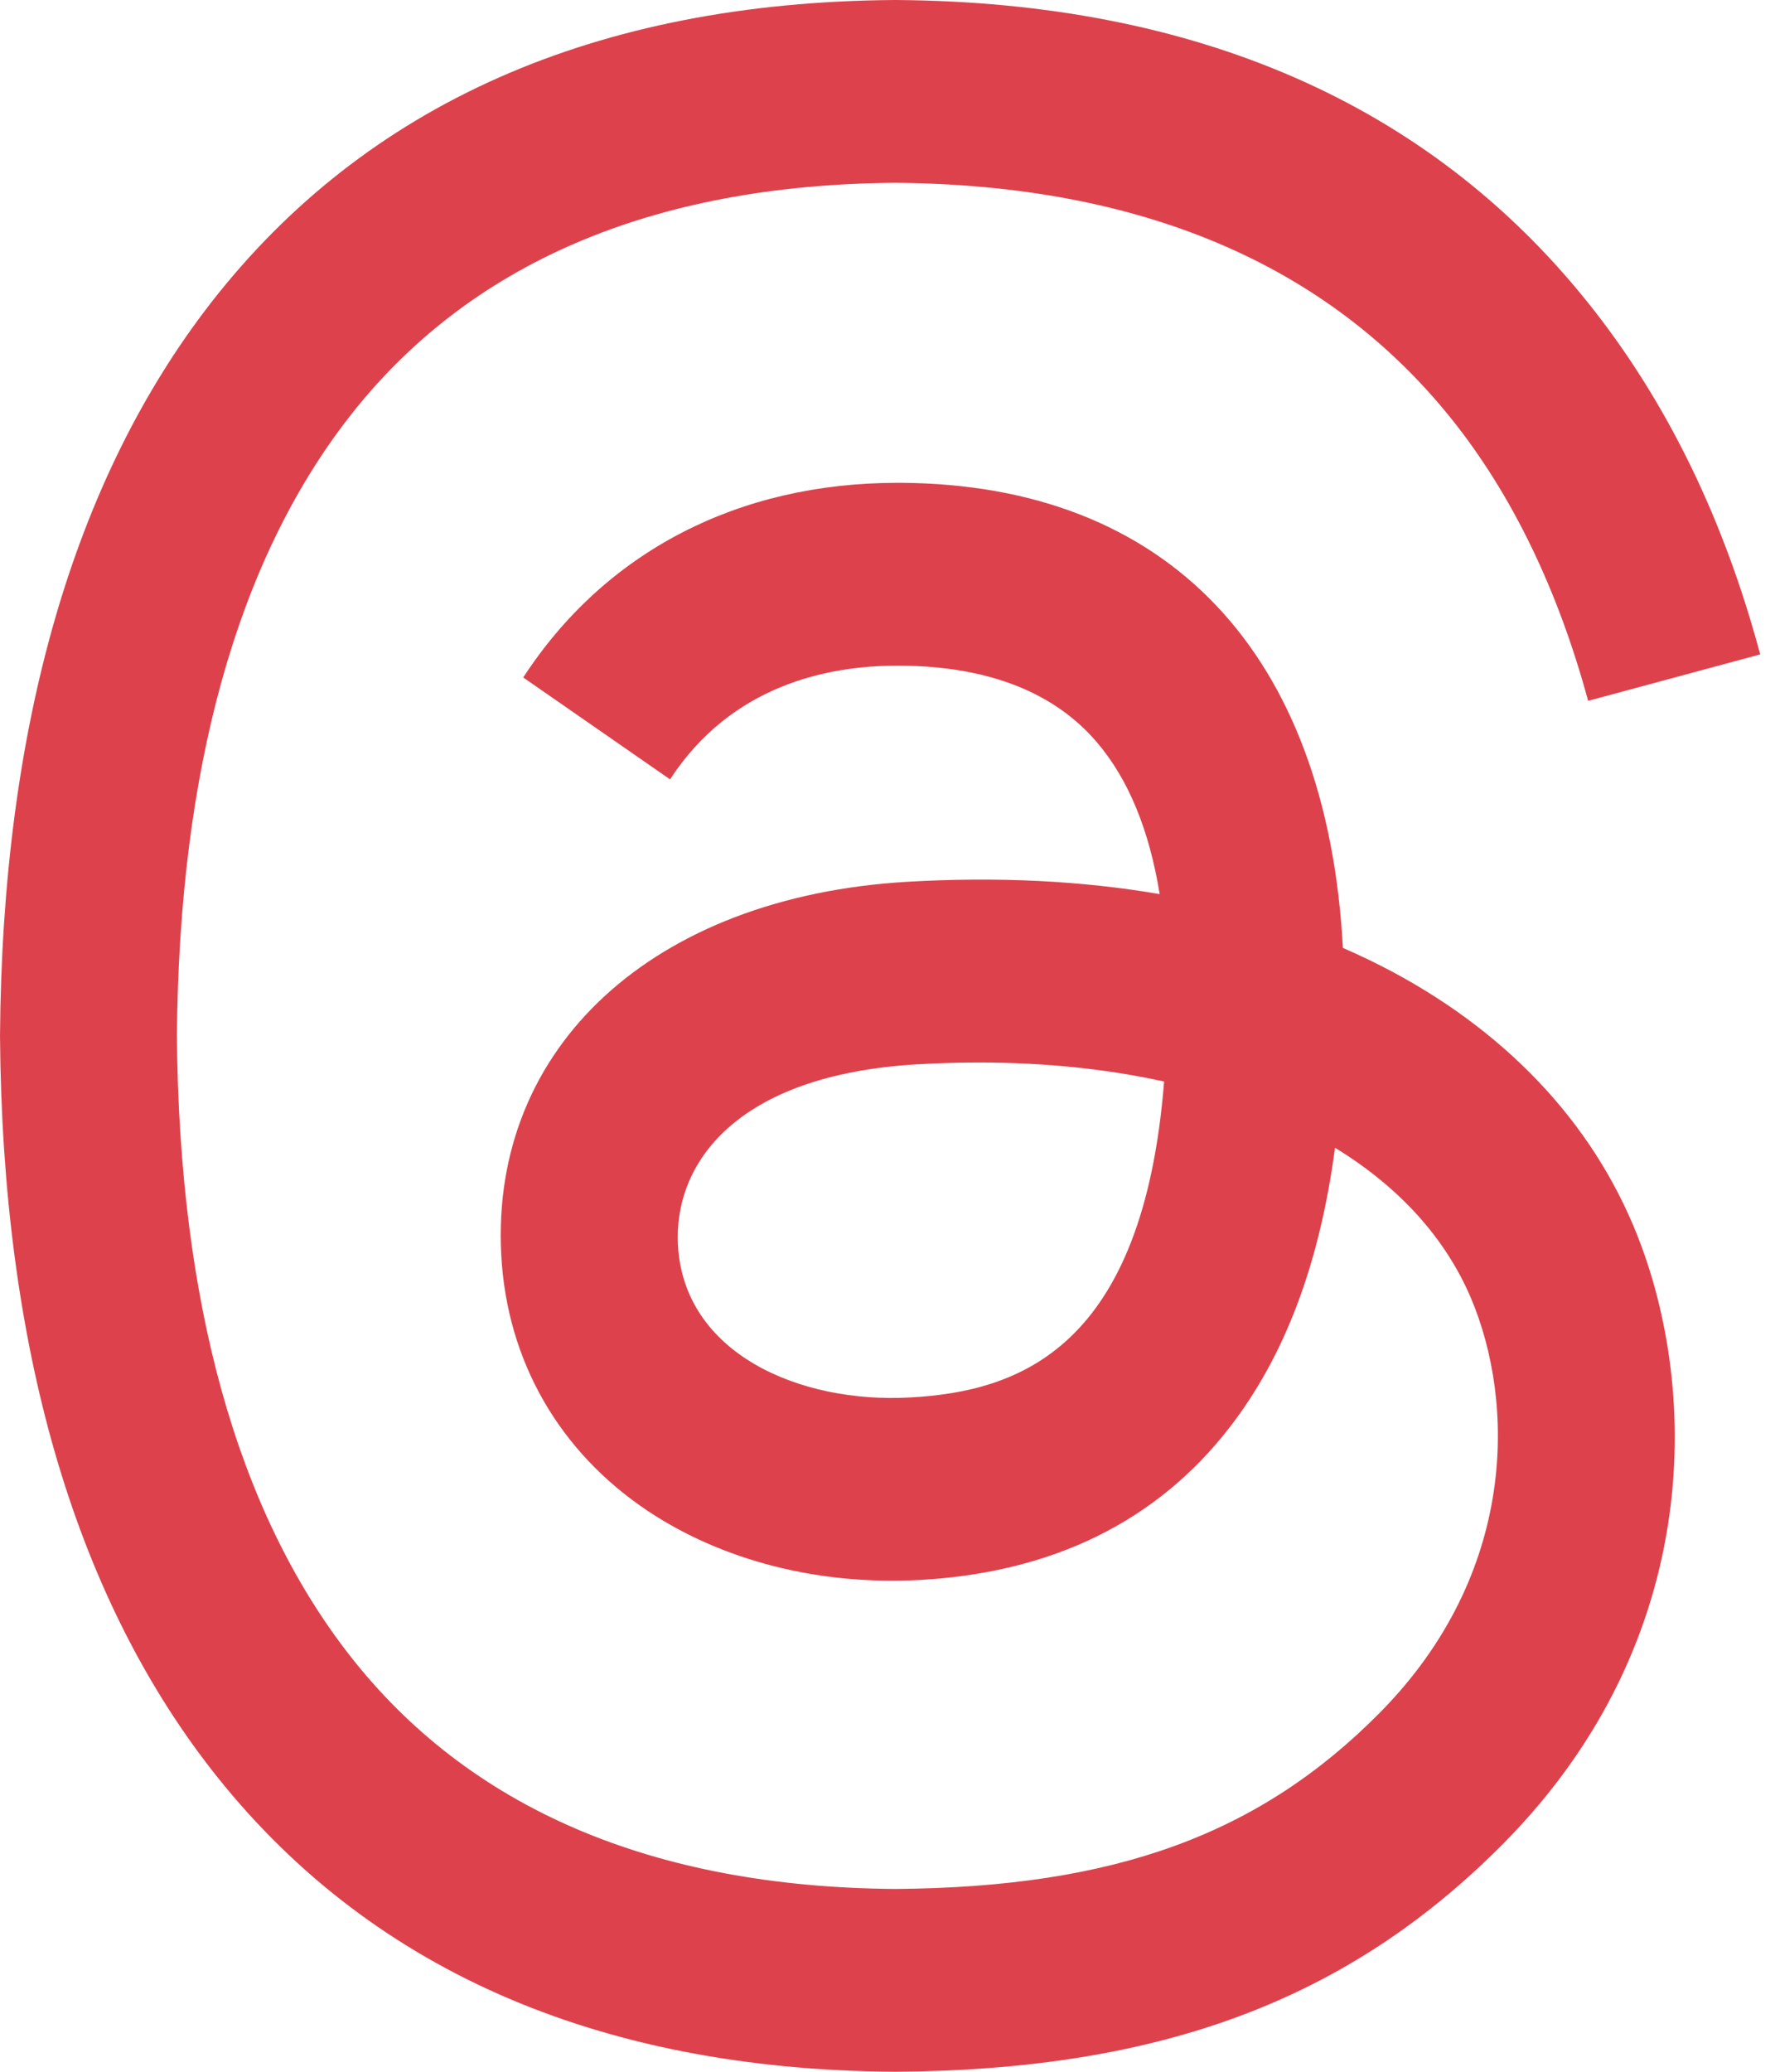 <svg width="18" height="21" viewBox="0 0 18 21" fill="none" xmlns="http://www.w3.org/2000/svg">
<path d="M13.89 9.733C13.8 9.69 13.71 9.648 13.618 9.608C13.458 6.621 11.845 4.911 9.138 4.894C9.126 4.894 9.113 4.894 9.101 4.894C7.482 4.894 6.135 5.594 5.306 6.867L6.795 7.9C7.414 6.949 8.386 6.747 9.102 6.747C9.11 6.747 9.118 6.747 9.127 6.747C10.018 6.753 10.691 7.015 11.126 7.527C11.443 7.899 11.655 8.414 11.76 9.063C10.969 8.927 10.115 8.885 9.201 8.938C6.627 9.089 4.972 10.608 5.083 12.719C5.14 13.79 5.667 14.712 6.567 15.314C7.329 15.822 8.31 16.071 9.329 16.015C10.675 15.94 11.732 15.421 12.468 14.47C13.028 13.748 13.382 12.812 13.538 11.634C14.18 12.026 14.655 12.541 14.918 13.161C15.364 14.215 15.39 15.947 13.994 17.359C12.771 18.596 11.301 19.131 9.079 19.147C6.614 19.129 4.75 18.328 3.538 16.769C2.403 15.309 1.816 13.2 1.794 10.5C1.816 7.8 2.403 5.691 3.538 4.231C4.75 2.671 6.614 1.871 9.079 1.853C11.561 1.872 13.458 2.675 14.716 4.242C15.333 5.011 15.799 5.977 16.105 7.104L17.85 6.633C17.478 5.246 16.893 4.051 16.097 3.06C14.484 1.051 12.125 0.021 9.085 0H9.072C6.039 0.021 3.706 1.055 2.138 3.071C0.744 4.866 0.024 7.363 7.56426e-05 10.493L0 10.5L7.56426e-05 10.507C0.024 13.637 0.744 16.134 2.138 17.929C3.706 19.945 6.039 20.979 9.072 21H9.085C11.782 20.981 13.683 20.266 15.249 18.683C17.299 16.61 17.237 14.013 16.561 12.418C16.077 11.275 15.153 10.347 13.89 9.733ZM9.233 14.165C8.105 14.229 6.933 13.717 6.875 12.619C6.832 11.805 7.447 10.897 9.302 10.788C9.514 10.776 9.723 10.77 9.928 10.77C10.601 10.77 11.232 10.836 11.805 10.963C11.591 13.665 10.337 14.104 9.233 14.165Z" fill="#DD424C"/>
</svg>
